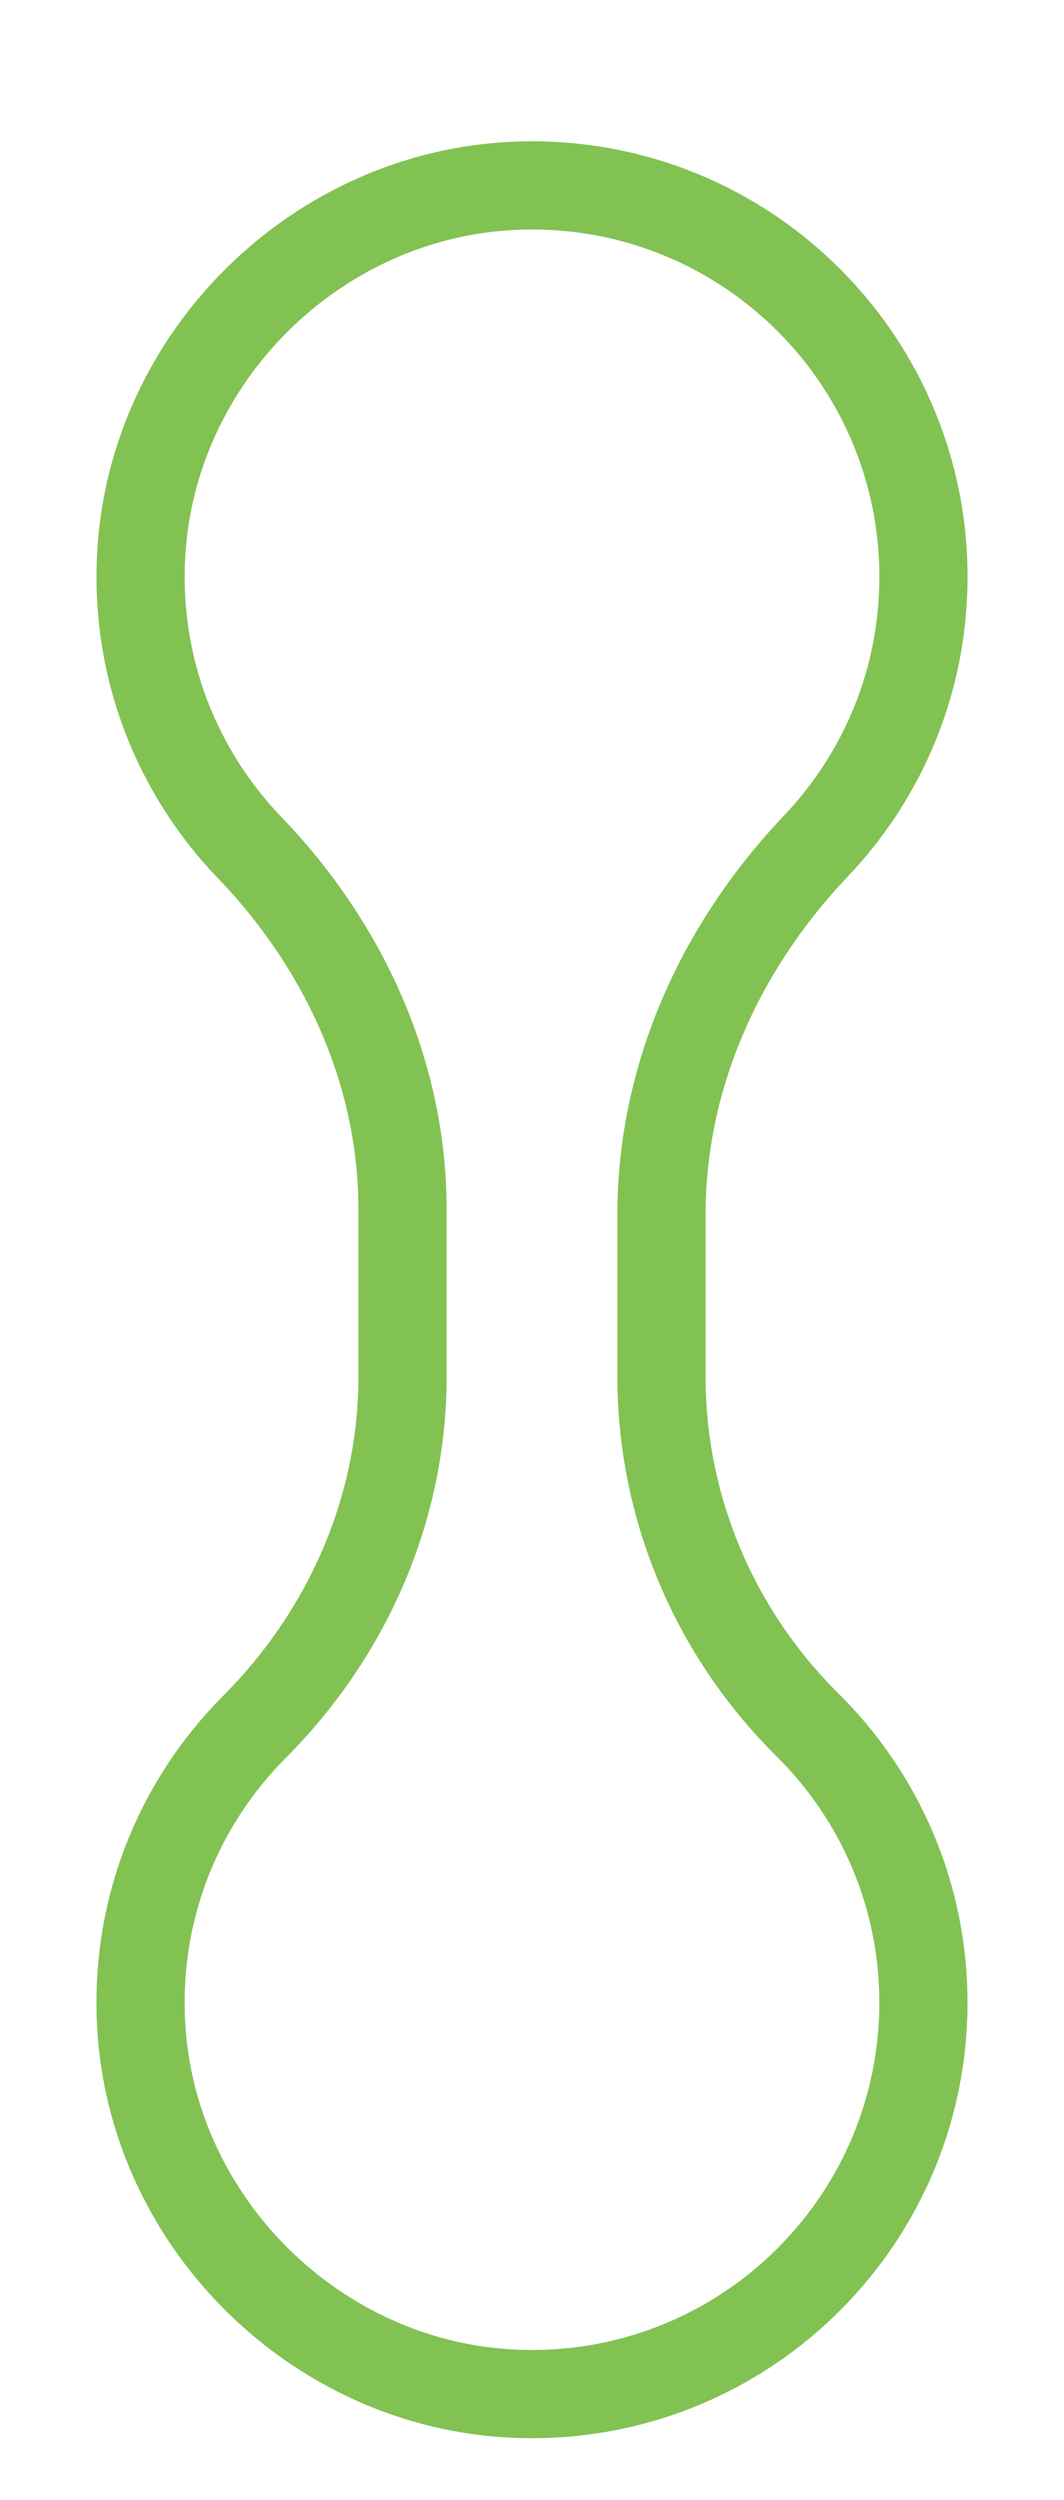 <?xml version="1.0" encoding="UTF-8"?> <!-- Generator: Adobe Illustrator 21.0.0, SVG Export Plug-In . SVG Version: 6.00 Build 0) --> <svg xmlns="http://www.w3.org/2000/svg" xmlns:xlink="http://www.w3.org/1999/xlink" id="Слой_1" x="0px" y="0px" viewBox="0 0 24.128 56.681" style="enable-background:new 0 0 24.128 56.681;" xml:space="preserve"> <path style="fill:none;stroke:#81C252;stroke-width:2;stroke-linecap:round;stroke-linejoin:round;stroke-miterlimit:10;" d=" M3.201,12.59c-0.139,2.578,0.826,4.929,2.462,6.63c2.143,2.227,3.465,5.114,3.465,8.205v3.789c0,2.991-1.245,5.819-3.356,7.937 c-1.703,1.709-2.713,4.106-2.572,6.742c0.242,4.508,3.989,8.2,8.5,8.38c5.068,0.202,9.24-3.846,9.24-8.869 c0-2.464-1.006-4.69-2.629-6.296C16.201,37.018,15,34.183,15,31.214V27.54c0-3.143,1.337-6.081,3.503-8.359 c1.51-1.589,2.438-3.735,2.438-6.101c0-5.023-4.172-9.071-9.24-8.869C7.189,4.391,3.443,8.082,3.201,12.59z"></path> </svg> 